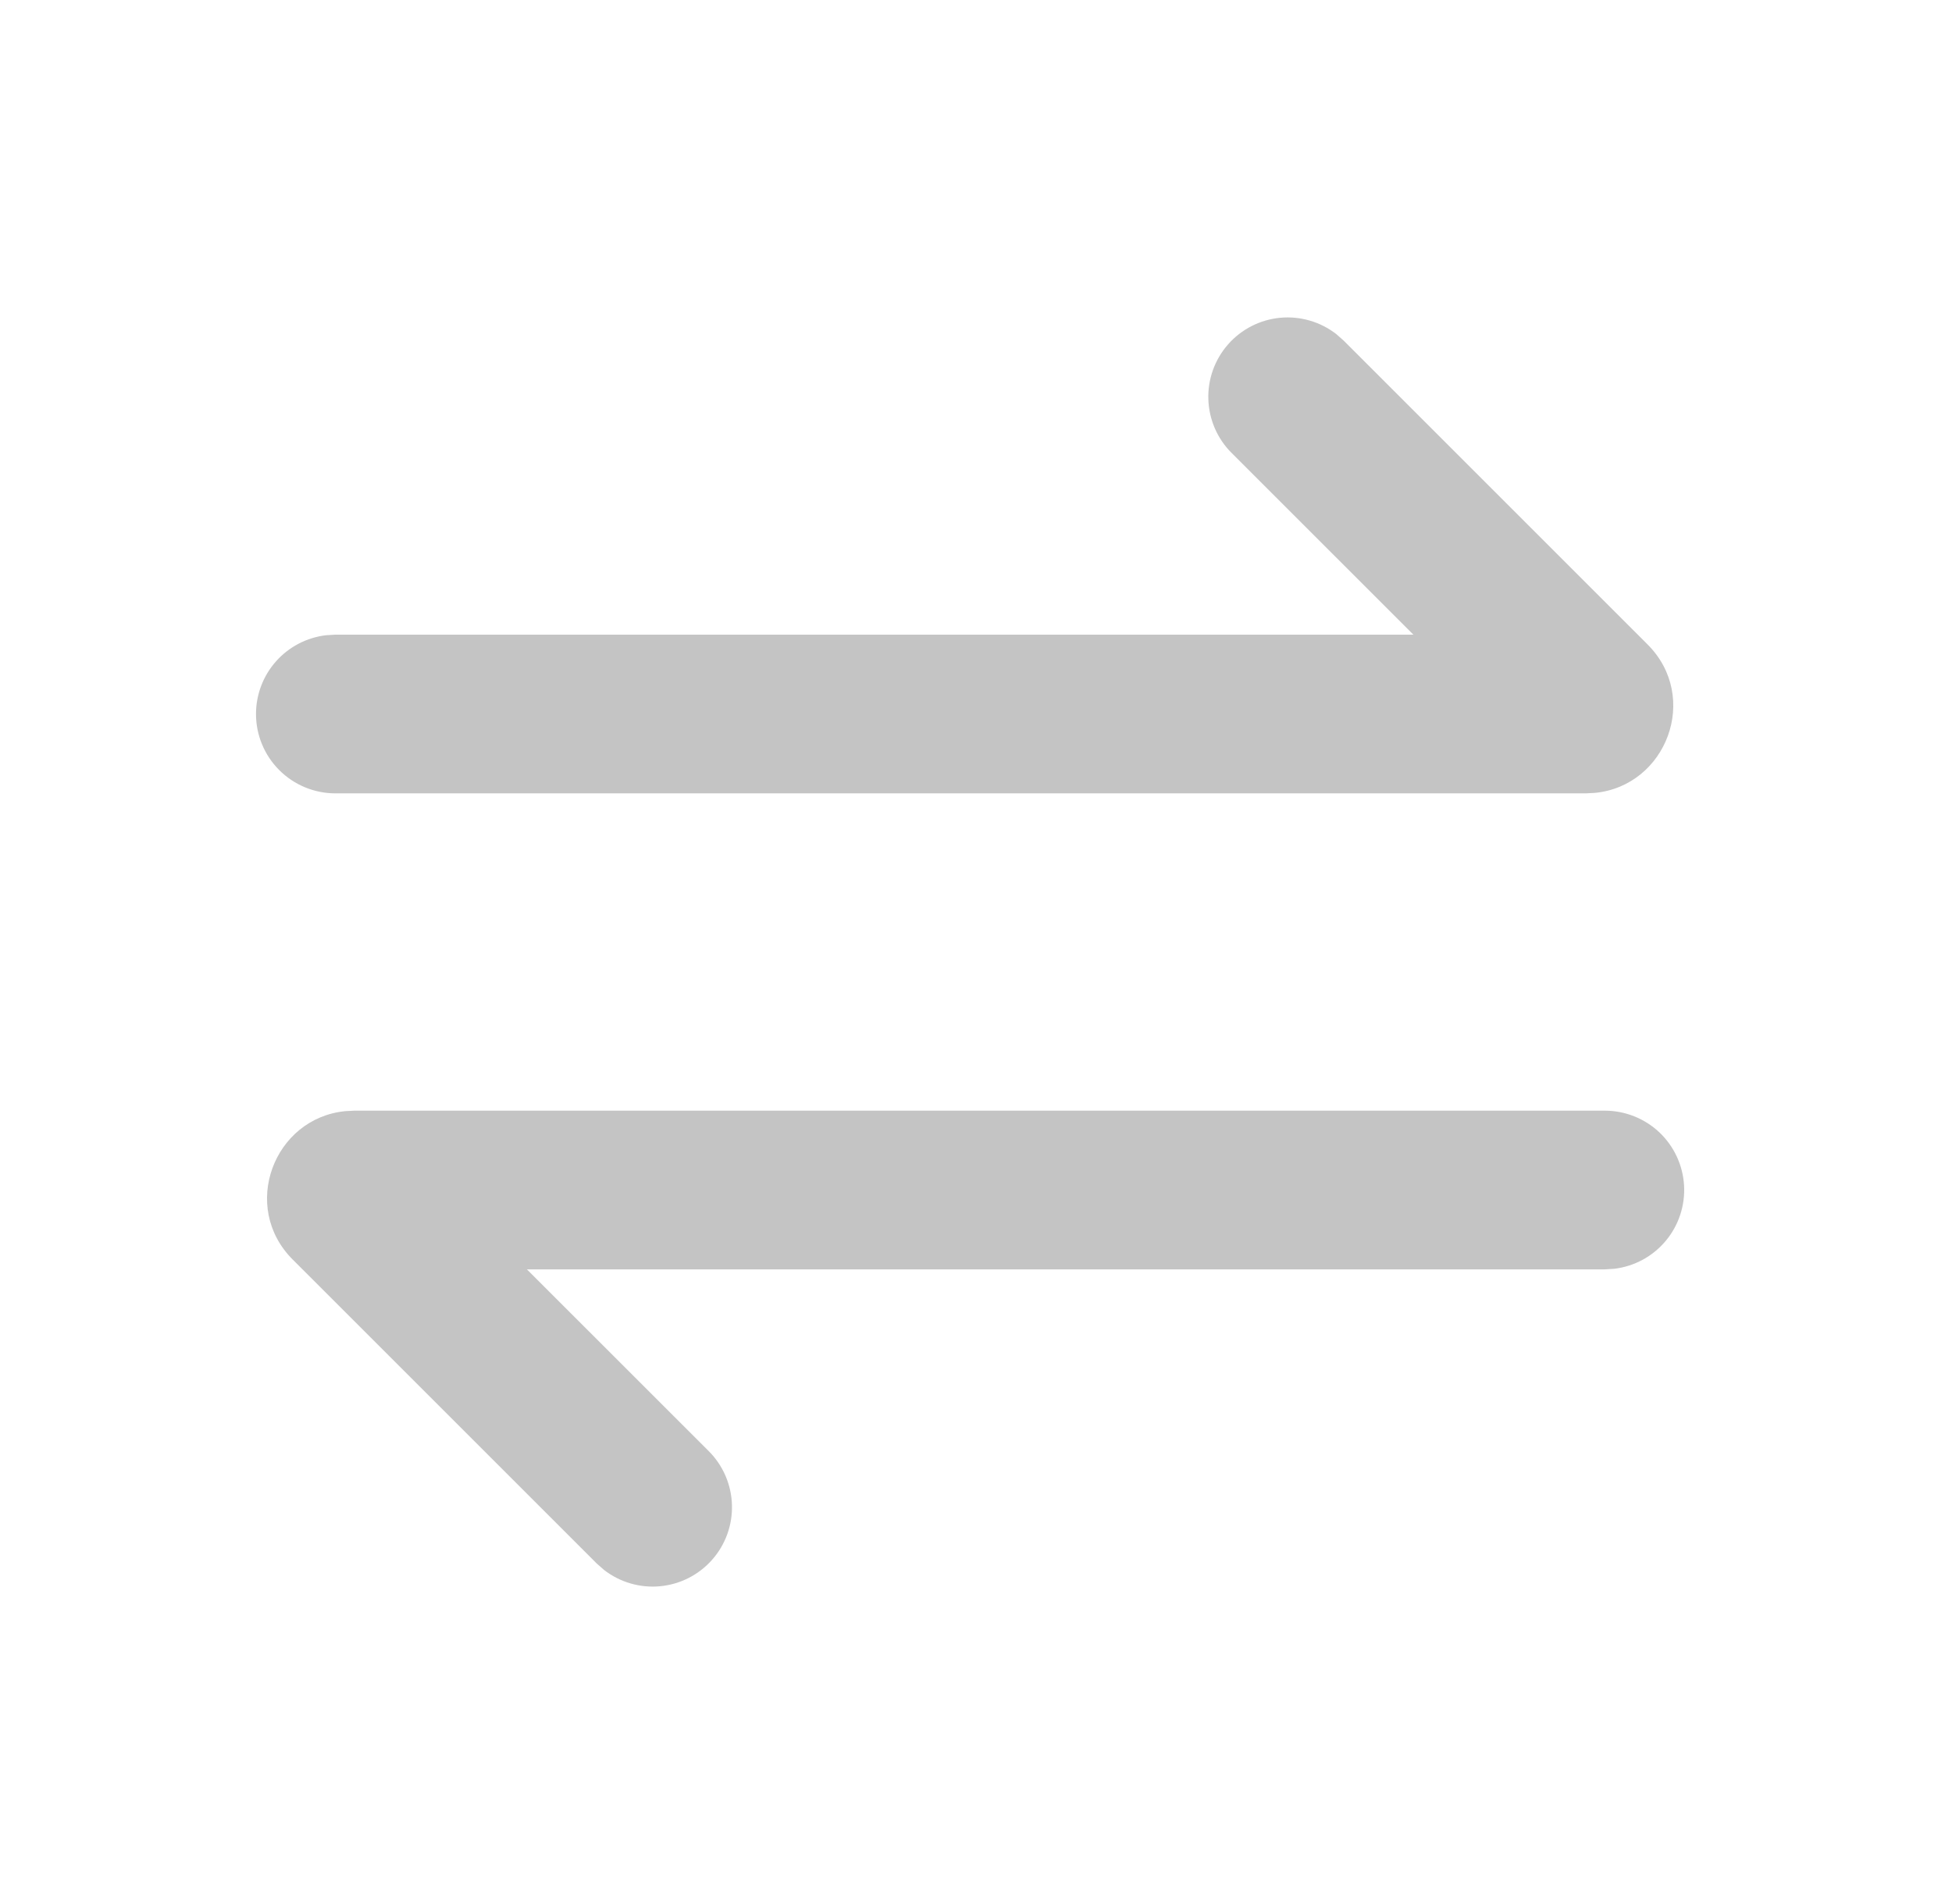 <svg width="41" height="40" viewBox="0 0 41 40" fill="none" xmlns="http://www.w3.org/2000/svg">
<path d="M6.15 26.463C5.04 25.355 5.75 23.49 7.254 23.343L7.445 23.333L33.71 23.333C34.135 23.334 34.544 23.497 34.853 23.788C35.161 24.08 35.347 24.478 35.372 24.902C35.397 25.326 35.259 25.744 34.986 26.07C34.714 26.395 34.327 26.605 33.905 26.655L33.71 26.667L11.067 26.667L14.889 30.488C15.188 30.788 15.361 31.191 15.374 31.614C15.387 32.037 15.238 32.45 14.958 32.767C14.678 33.085 14.288 33.284 13.866 33.324C13.445 33.364 13.024 33.242 12.689 32.983L12.532 32.845L6.149 26.462L6.15 26.463ZM5.377 15C5.377 14.592 5.527 14.198 5.798 13.893C6.069 13.588 6.443 13.393 6.849 13.345L7.044 13.333L29.687 13.333L25.865 9.512C25.566 9.212 25.393 8.809 25.38 8.386C25.367 7.963 25.516 7.551 25.796 7.233C26.076 6.915 26.466 6.716 26.888 6.676C27.309 6.636 27.73 6.758 28.065 7.017L28.222 7.155L34.605 13.538C35.714 14.645 35.004 16.51 33.5 16.657L33.309 16.667L7.044 16.667C6.602 16.667 6.178 16.491 5.865 16.178C5.553 15.866 5.377 15.442 5.377 15Z" fill="#C4C4C4"/>
</svg>
